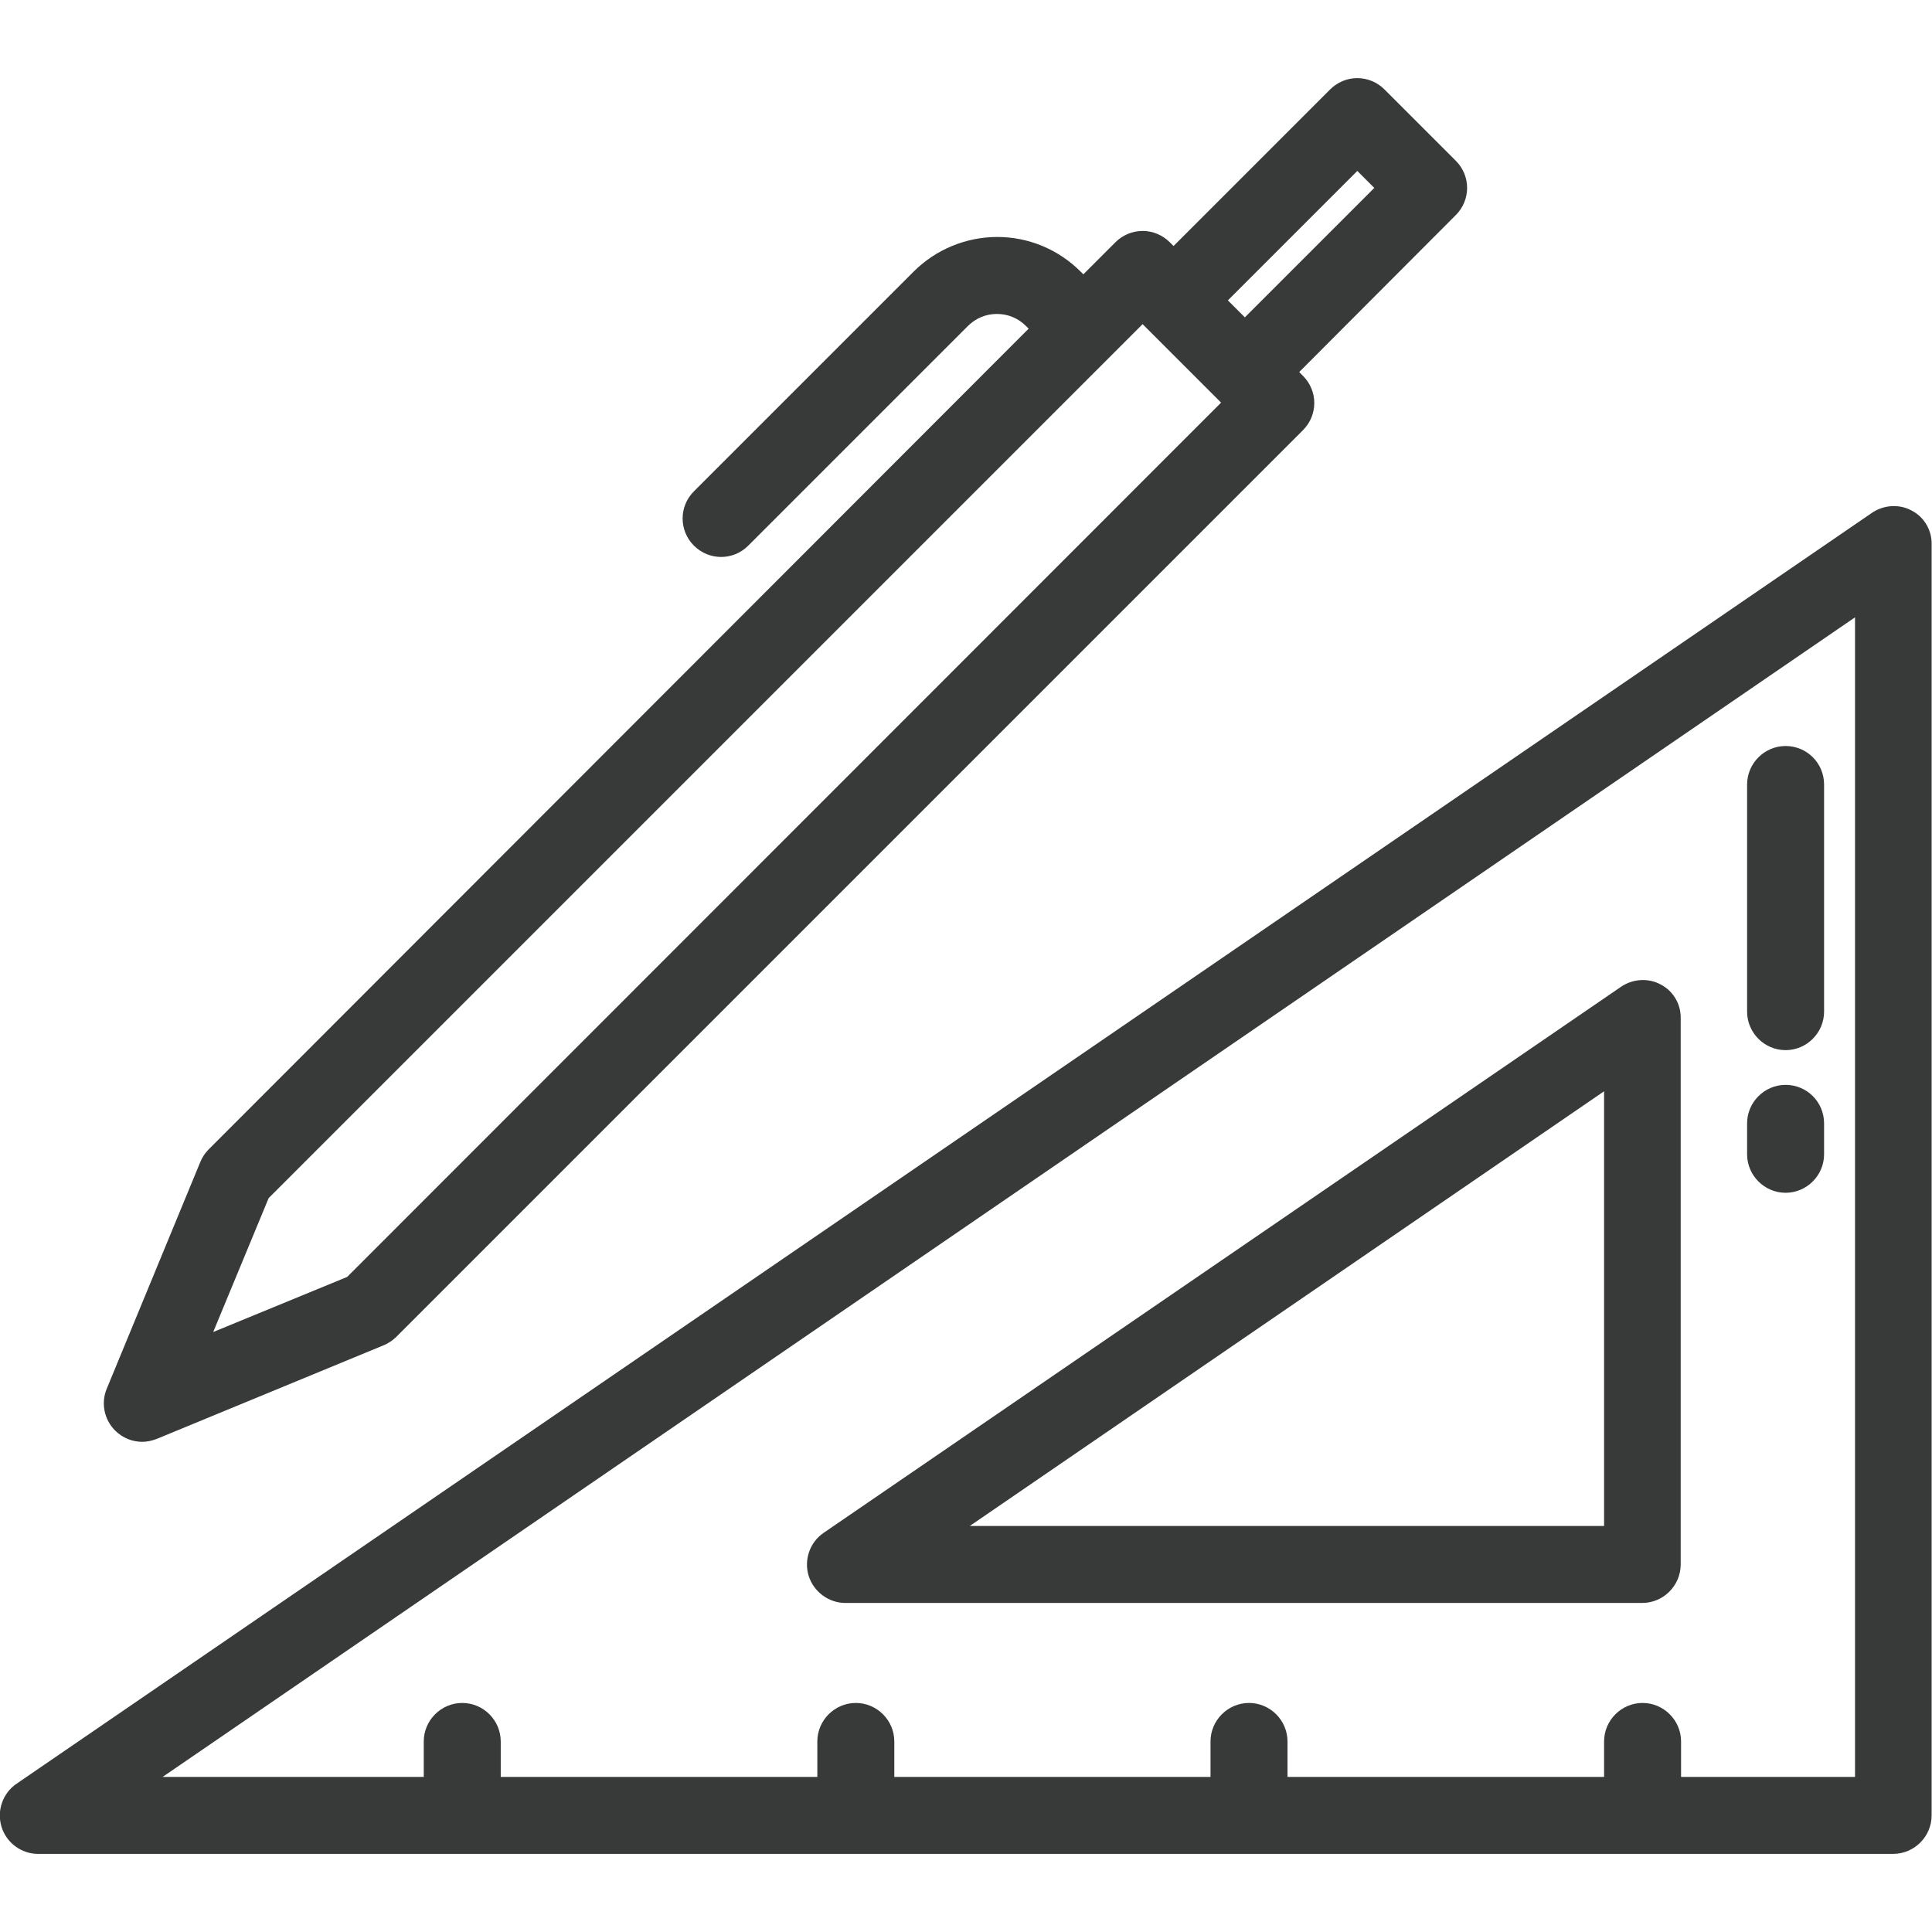 <?xml version="1.0" encoding="utf-8"?>
<!-- Generator: Adobe Illustrator 21.1.0, SVG Export Plug-In . SVG Version: 6.00 Build 0)  -->
<svg version="1.1" id="Layer_1" xmlns="http://www.w3.org/2000/svg" xmlns:xlink="http://www.w3.org/1999/xlink" x="0px" y="0px"
	 viewBox="0 0 512 512" style="enable-background:new 0 0 512 512;" xml:space="preserve">
<style type="text/css">
	.st0{fill:#373A39;}
</style>
<g>
	<g>
		<path class="st0" d="M385.8,42.6l-18.9-18.9c-1.9-1.9-4.5-3-7.2-3c-2.7,0-5.3,1.1-7.2,3L311,65.2l-1-1c-1.9-1.9-4.5-3-7.2-3
			c-2.7,0-5.3,1.1-7.2,3l-8.5,8.5l-0.7-0.7c-5.9-5.9-13.8-9.2-22.1-9.2S248,66.1,242.1,72l-58.2,58.2c-4,4-4,10.4,0,14.4
			c2,2,4.6,3,7.2,3s5.2-1,7.2-3l58.2-58.2c2.1-2.1,4.8-3.2,7.7-3.2c2.9,0,5.6,1.1,7.7,3.2l0.7,0.7L55.3,304.6c-1,1-1.7,2.1-2.2,3.3
			L28.3,368c-1.6,3.8-0.7,8.2,2.2,11.1c2,2,4.6,3,7.2,3c1.3,0,2.6-0.3,3.9-0.8l60.1-24.8c1.2-0.5,2.4-1.3,3.3-2.2L345.3,114
			c4-4,4-10.4,0-14.4l-1-1L385.8,57C389.8,53,389.8,46.6,385.8,42.6z M92,338.4L56.5,353l14.7-35.5L302.8,85.9l20.8,20.8L92,338.4z
			 M329.9,84.1l-4.5-4.5l34.3-34.3l4.5,4.5L329.9,84.1z"/>
	</g>
</g>
<g>
	<g>
		<path class="st0" d="M506.6,135.3c-3.3-1.8-7.4-1.5-10.5,0.6L4.4,472.7c-3.7,2.5-5.3,7.2-4,11.4c1.3,4.3,5.3,7.2,9.7,7.2h491.6
			c5.6,0,10.2-4.6,10.2-10.2V144.3C512,140.5,509.9,137,506.6,135.3z M491.6,470.9h-46.1v-9.4c0-5.6-4.6-10.2-10.2-10.2
			c-5.6,0-10.2,4.6-10.2,10.2v9.4h-83.9v-9.4c0-5.6-4.6-10.2-10.2-10.2s-10.2,4.6-10.2,10.2v9.4H237v-9.4c0-5.6-4.6-10.2-10.2-10.2
			s-10.2,4.6-10.2,10.2v9.4h-83.9v-9.4c0-5.6-4.6-10.2-10.2-10.2s-10.2,4.6-10.2,10.2v9.4H43.1l448.5-307.3L491.6,470.9L491.6,470.9
			z"/>
	</g>
</g>
<g>
	<g>
		<path class="st0" d="M440.1,260.9c-3.3-1.8-7.4-1.5-10.5,0.6L218.3,406.2c-3.7,2.5-5.3,7.2-4,11.4s5.3,7.2,9.7,7.2h211.2
			c5.6,0,10.2-4.6,10.2-10.2V269.9C445.5,266.1,443.4,262.6,440.1,260.9z M425.1,404.4H257l168.1-115.2V404.4z"/>
	</g>
</g>
<g>
	<g>
		<path class="st0" d="M473.2,197.7c-5.6,0-10.2,4.6-10.2,10.2v60.2c0,5.6,4.6,10.2,10.2,10.2c5.6,0,10.2-4.6,10.2-10.2v-60.2
			C483.4,202.3,478.9,197.7,473.2,197.7z"/>
	</g>
</g>
<g>
	<g>
		<path class="st0" d="M473.2,287.5c-5.6,0-10.2,4.6-10.2,10.2v8.2c0,5.6,4.6,10.2,10.2,10.2c5.6,0,10.2-4.6,10.2-10.2v-8.2
			C483.4,292.1,478.9,287.5,473.2,287.5z"/>
	</g>
</g>
</svg>
